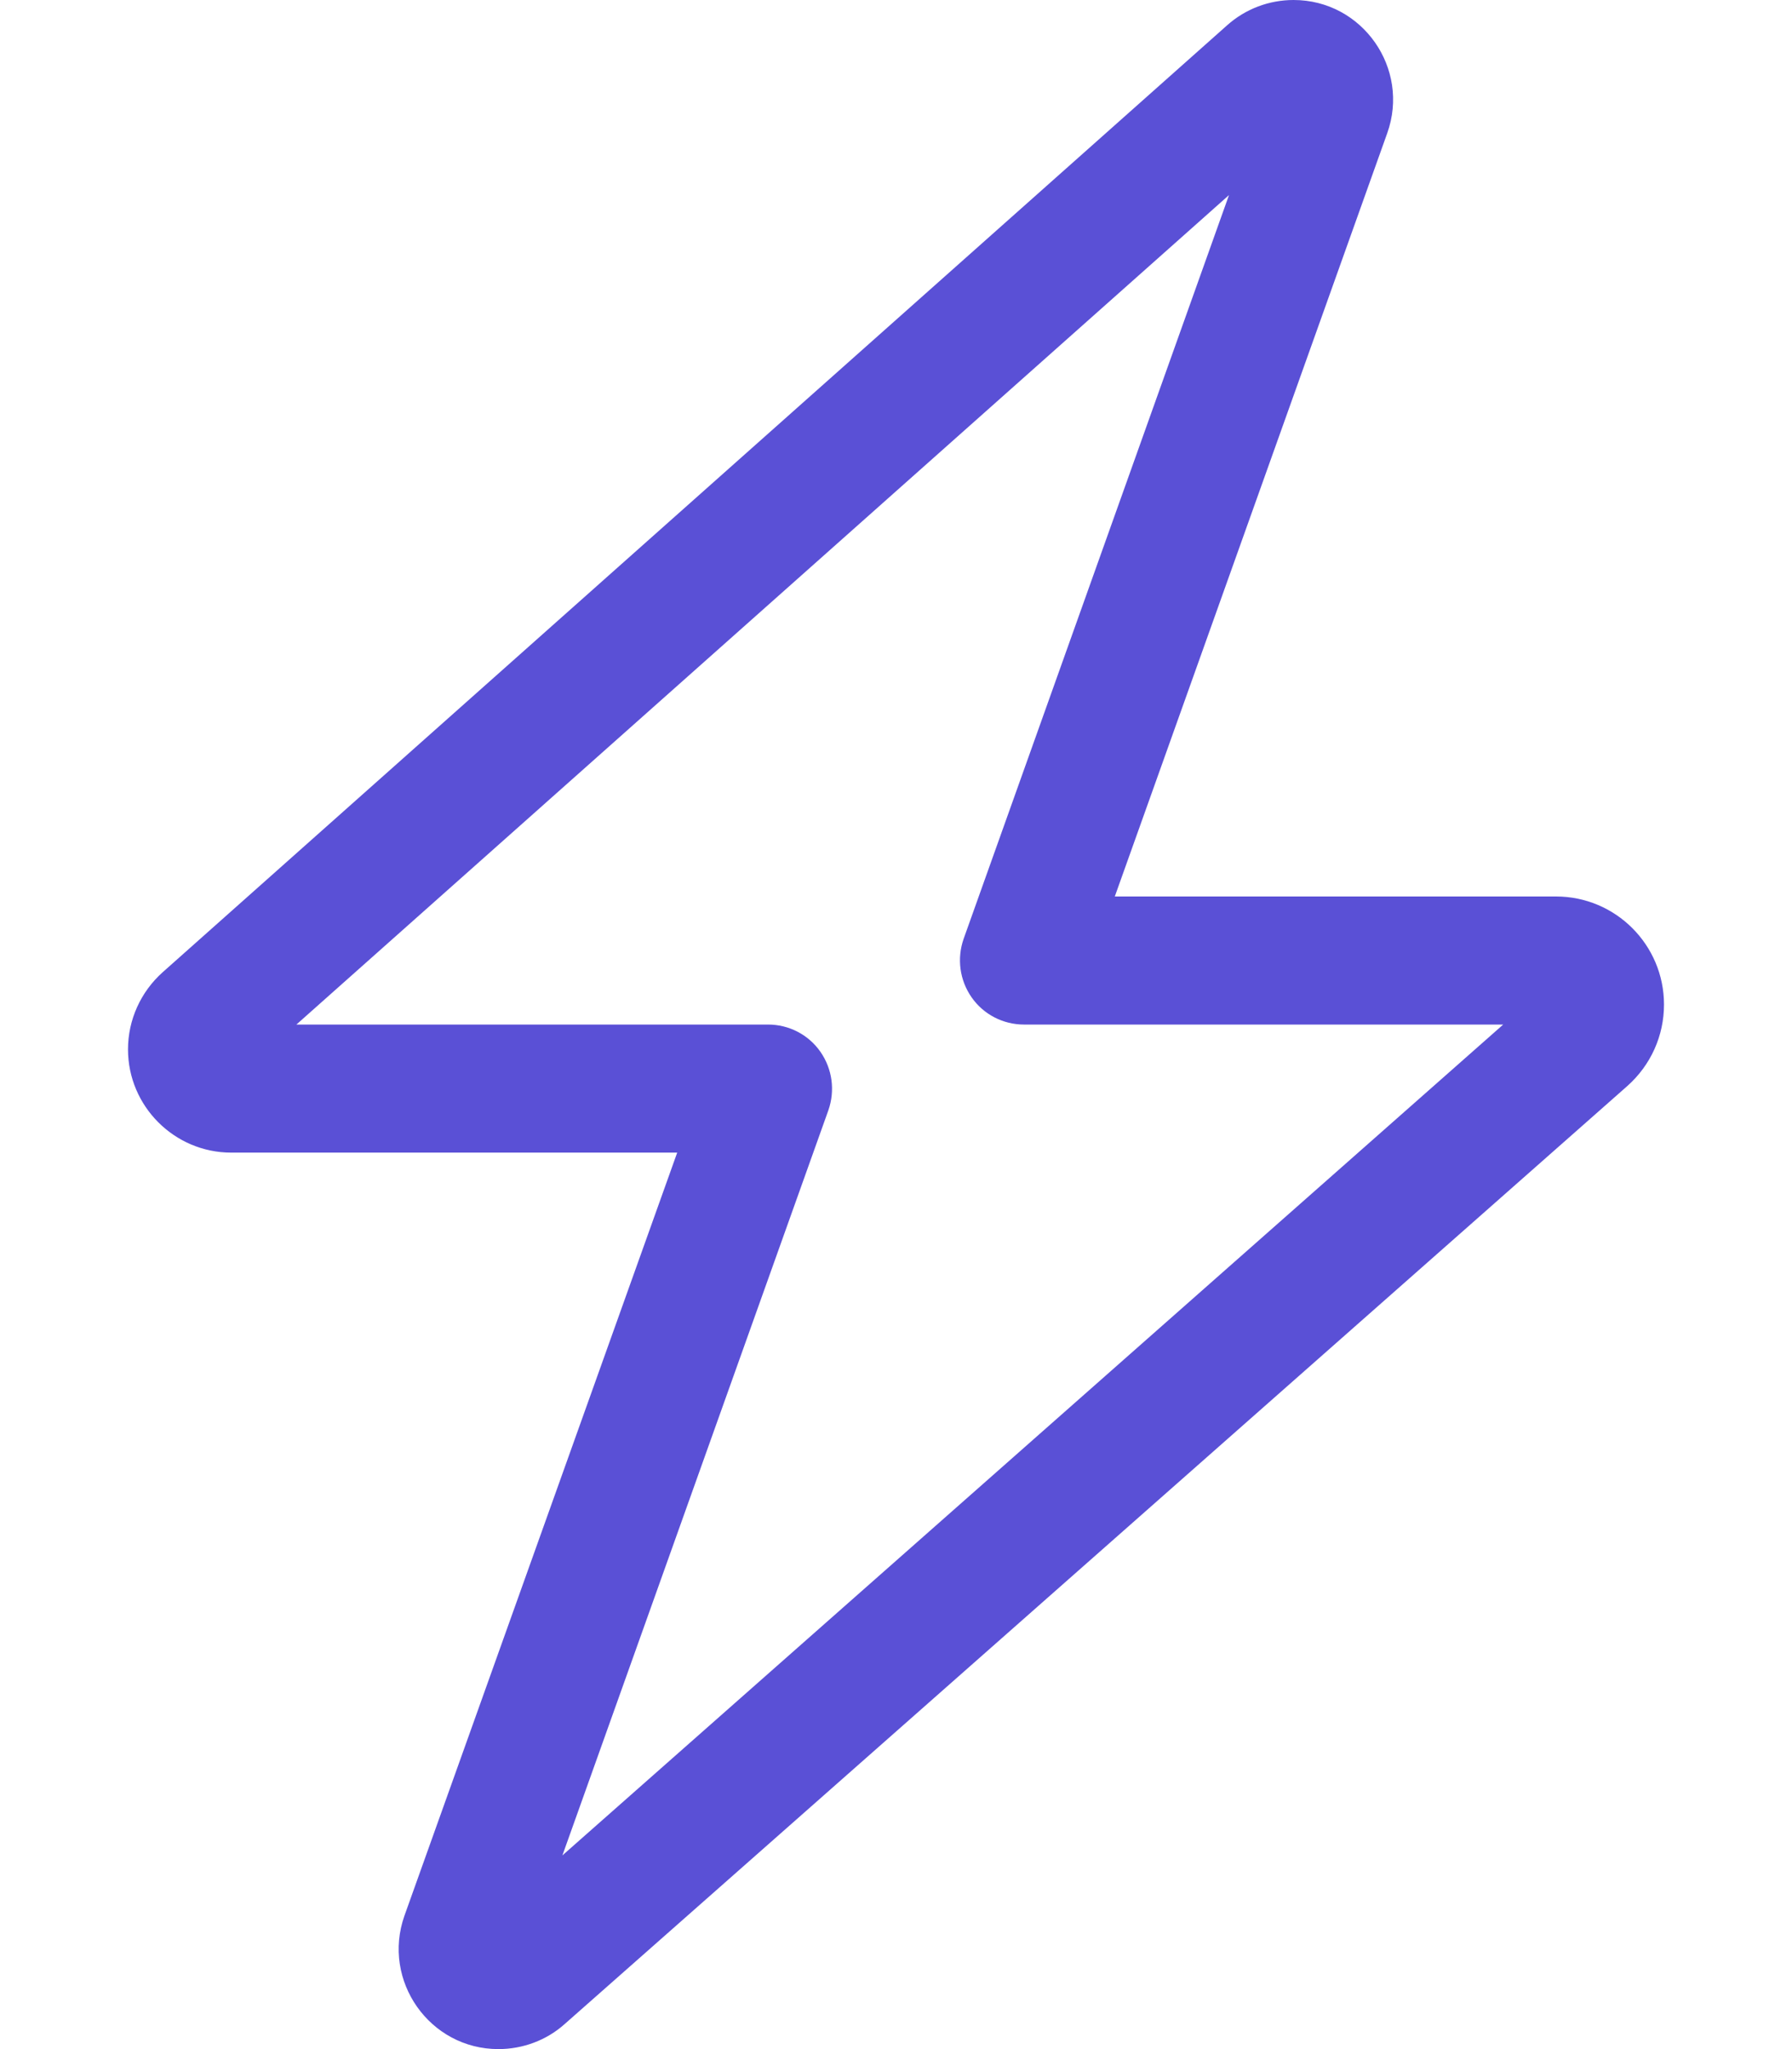 <svg xmlns="http://www.w3.org/2000/svg" fill="#5A50D6" viewBox="0 0 448 512"><!--! Font Awesome Pro 6.4.0 by @fontawesome - https://fontawesome.com License - https://fontawesome.com/license (Commercial License) Copyright 2023 Fonticons, Inc.--><path d="M306.8 6.3c4.6-4.1 10.5-6.3 16.6-6.3 17.2 0 29.2 17.1 23.4 33.3L278.7 224H389c14.9 0 27 12.1 27 27 0 7.8-3.3 15.1-9.1 20.3L141.1 505.8c-4.5 4-10.4 6.2-16.5 6.2-17.2 0-29.2-17.1-23.5-33.3L169.3 288H57.8C43.6 288 32 276.4 32 262.2c0-7.4 3.2-14.4 8.7-19.3L306.8 6.3zm.5 42.4L74.1 256H192c5.2 0 10.1 2.5 13.1 6.8s3.7 9.7 2 14.6l-66.5 186.2L375.8 256H256c-5.2 0-10.1-2.5-13.1-6.8s-3.7-9.7-2-14.6l66.4-186z"/></svg>